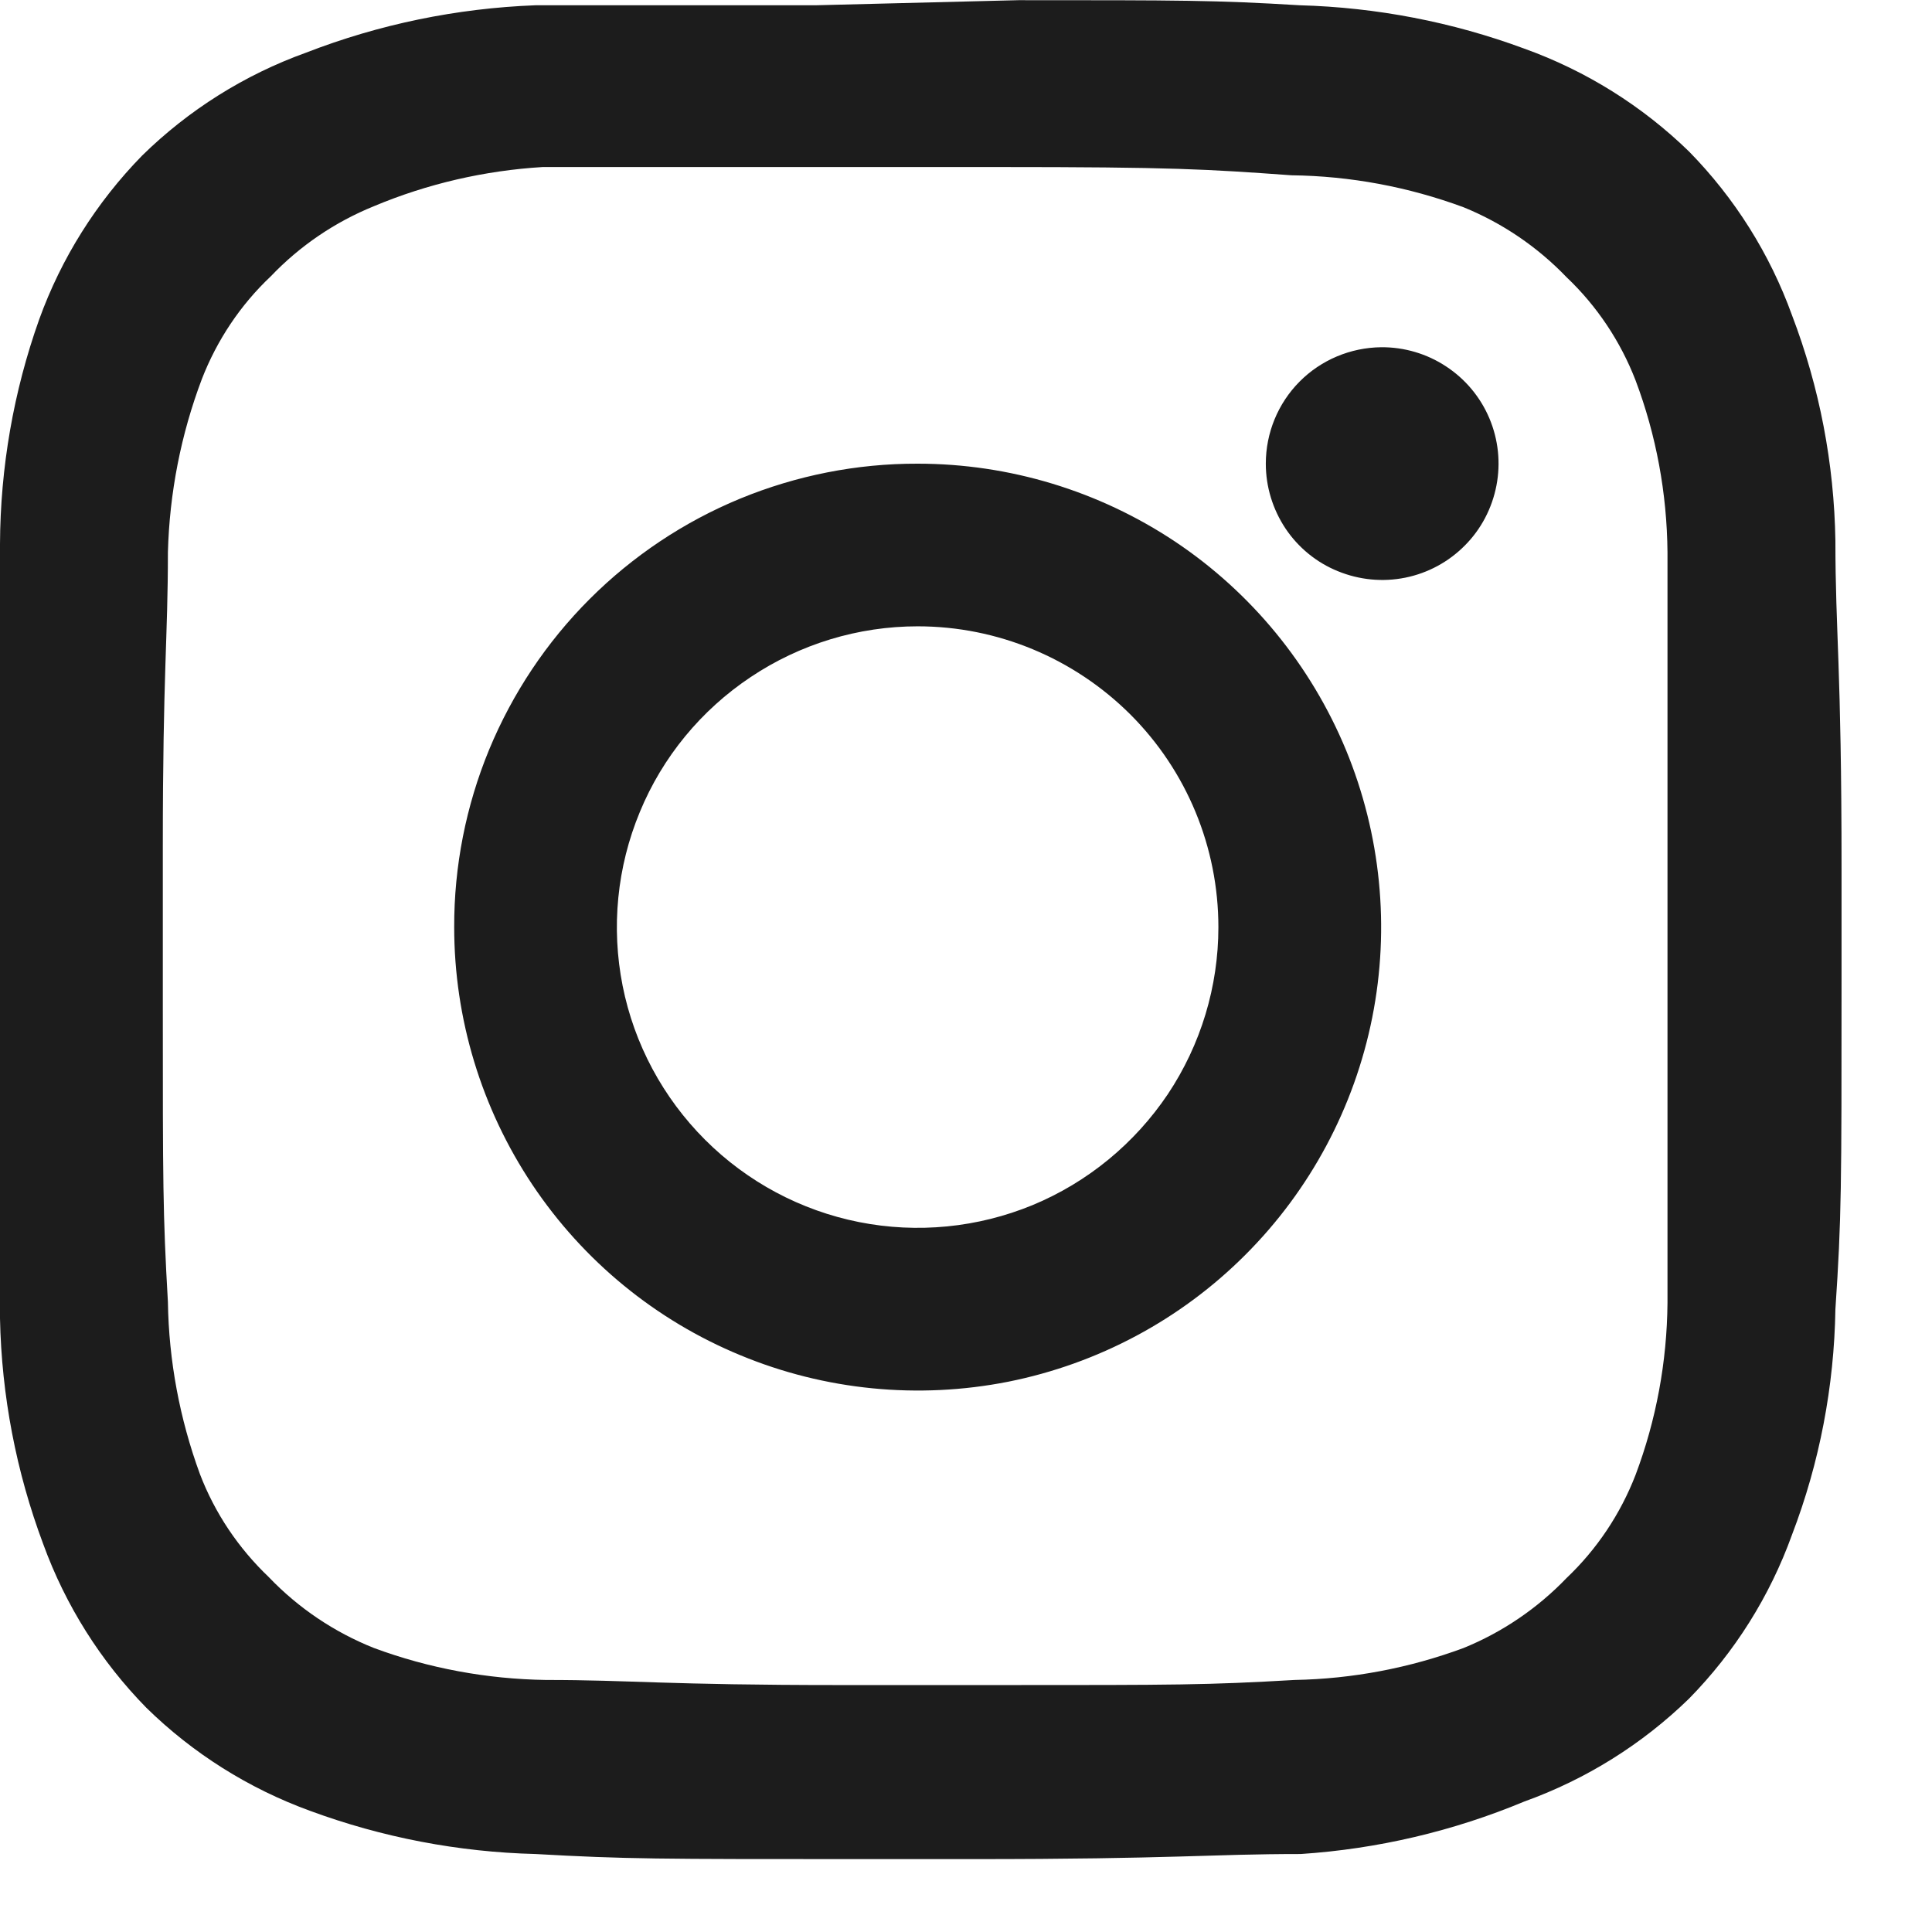 <svg width="11" height="11" viewBox="0 0 11 11" fill="none" xmlns="http://www.w3.org/2000/svg">
<path fill-rule="evenodd" clip-rule="evenodd" d="M5.799 0.001C6.72 0.001 6.925 0.001 7.4 0.03C7.837 0.042 8.269 0.125 8.679 0.277C9.03 0.403 9.35 0.603 9.617 0.863C9.877 1.128 10.077 1.446 10.203 1.795C10.36 2.206 10.443 2.64 10.45 3.08C10.45 3.601 10.485 3.789 10.485 4.944V5.589C10.485 6.762 10.485 6.932 10.45 7.454C10.443 7.893 10.36 8.328 10.203 8.738C10.077 9.088 9.877 9.406 9.617 9.671C9.35 9.931 9.03 10.131 8.679 10.257C8.274 10.426 7.844 10.527 7.406 10.556C6.884 10.556 6.691 10.585 5.536 10.585H4.914C3.741 10.585 3.565 10.585 3.049 10.556C2.611 10.545 2.177 10.462 1.765 10.31C1.416 10.183 1.098 9.983 0.833 9.723C0.573 9.458 0.373 9.14 0.246 8.791C0.092 8.38 0.009 7.946 0 7.507C0 7.032 0 6.827 0 5.912V4.692C0 3.777 0 3.572 0 3.097C0.002 2.662 0.077 2.229 0.223 1.819C0.349 1.47 0.549 1.152 0.809 0.886C1.074 0.626 1.392 0.426 1.742 0.3C2.159 0.138 2.601 0.047 3.049 0.03C3.524 0.03 3.724 0.03 4.644 0.03L5.799 0.001ZM5.676 0.951H4.767C3.771 0.951 3.595 0.951 3.09 0.951C2.76 0.971 2.434 1.046 2.129 1.174C1.907 1.264 1.707 1.4 1.542 1.573C1.369 1.736 1.235 1.937 1.149 2.159C1.03 2.474 0.965 2.807 0.956 3.144C0.956 3.637 0.927 3.824 0.927 4.821V5.736C0.927 6.733 0.927 6.909 0.956 7.413C0.961 7.747 1.023 8.078 1.138 8.392C1.223 8.615 1.358 8.815 1.53 8.979C1.698 9.155 1.903 9.293 2.129 9.383C2.442 9.499 2.774 9.56 3.108 9.565C3.595 9.565 3.788 9.594 4.785 9.594H5.7C6.697 9.594 6.873 9.594 7.371 9.565C7.7 9.559 8.025 9.497 8.333 9.383C8.554 9.293 8.754 9.157 8.919 8.985C9.092 8.821 9.226 8.62 9.312 8.398C9.43 8.085 9.491 7.753 9.494 7.419C9.494 6.926 9.494 6.739 9.494 5.742V4.821C9.494 3.824 9.494 3.648 9.494 3.144C9.491 2.809 9.43 2.478 9.312 2.165C9.226 1.943 9.092 1.742 8.919 1.578C8.754 1.406 8.554 1.27 8.333 1.18C8.019 1.064 7.688 1.002 7.353 0.998C6.867 0.963 6.679 0.951 5.676 0.951ZM5.225 2.64C5.747 2.64 6.257 2.795 6.691 3.084C7.125 3.374 7.463 3.787 7.663 4.269C7.862 4.751 7.915 5.281 7.813 5.793C7.711 6.305 7.46 6.775 7.091 7.144C6.722 7.514 6.251 7.765 5.74 7.867C5.228 7.968 4.697 7.916 4.215 7.716C3.733 7.517 3.321 7.179 3.031 6.745C2.741 6.311 2.586 5.8 2.586 5.279C2.585 4.932 2.653 4.588 2.785 4.268C2.918 3.947 3.112 3.656 3.357 3.411C3.602 3.166 3.894 2.971 4.214 2.839C4.535 2.707 4.878 2.639 5.225 2.64ZM5.225 3.566C4.886 3.566 4.555 3.667 4.274 3.855C3.992 4.043 3.772 4.31 3.643 4.623C3.513 4.936 3.479 5.28 3.545 5.613C3.611 5.945 3.775 6.25 4.014 6.489C4.254 6.729 4.559 6.892 4.891 6.958C5.223 7.024 5.567 6.99 5.88 6.861C6.193 6.731 6.46 6.511 6.649 6.23C6.837 5.948 6.937 5.617 6.937 5.279C6.937 4.824 6.757 4.389 6.436 4.068C6.114 3.747 5.679 3.566 5.225 3.566ZM7.864 1.977C7.995 1.976 8.124 2.014 8.233 2.086C8.343 2.158 8.429 2.261 8.48 2.382C8.531 2.503 8.545 2.636 8.52 2.765C8.495 2.894 8.433 3.013 8.34 3.106C8.248 3.199 8.13 3.263 8.001 3.289C7.872 3.315 7.739 3.302 7.617 3.252C7.496 3.203 7.392 3.118 7.319 3.009C7.246 2.899 7.207 2.771 7.207 2.64C7.207 2.465 7.276 2.297 7.399 2.173C7.522 2.049 7.689 1.979 7.864 1.977Z" fill="#1C1C1C"/>
</svg>
